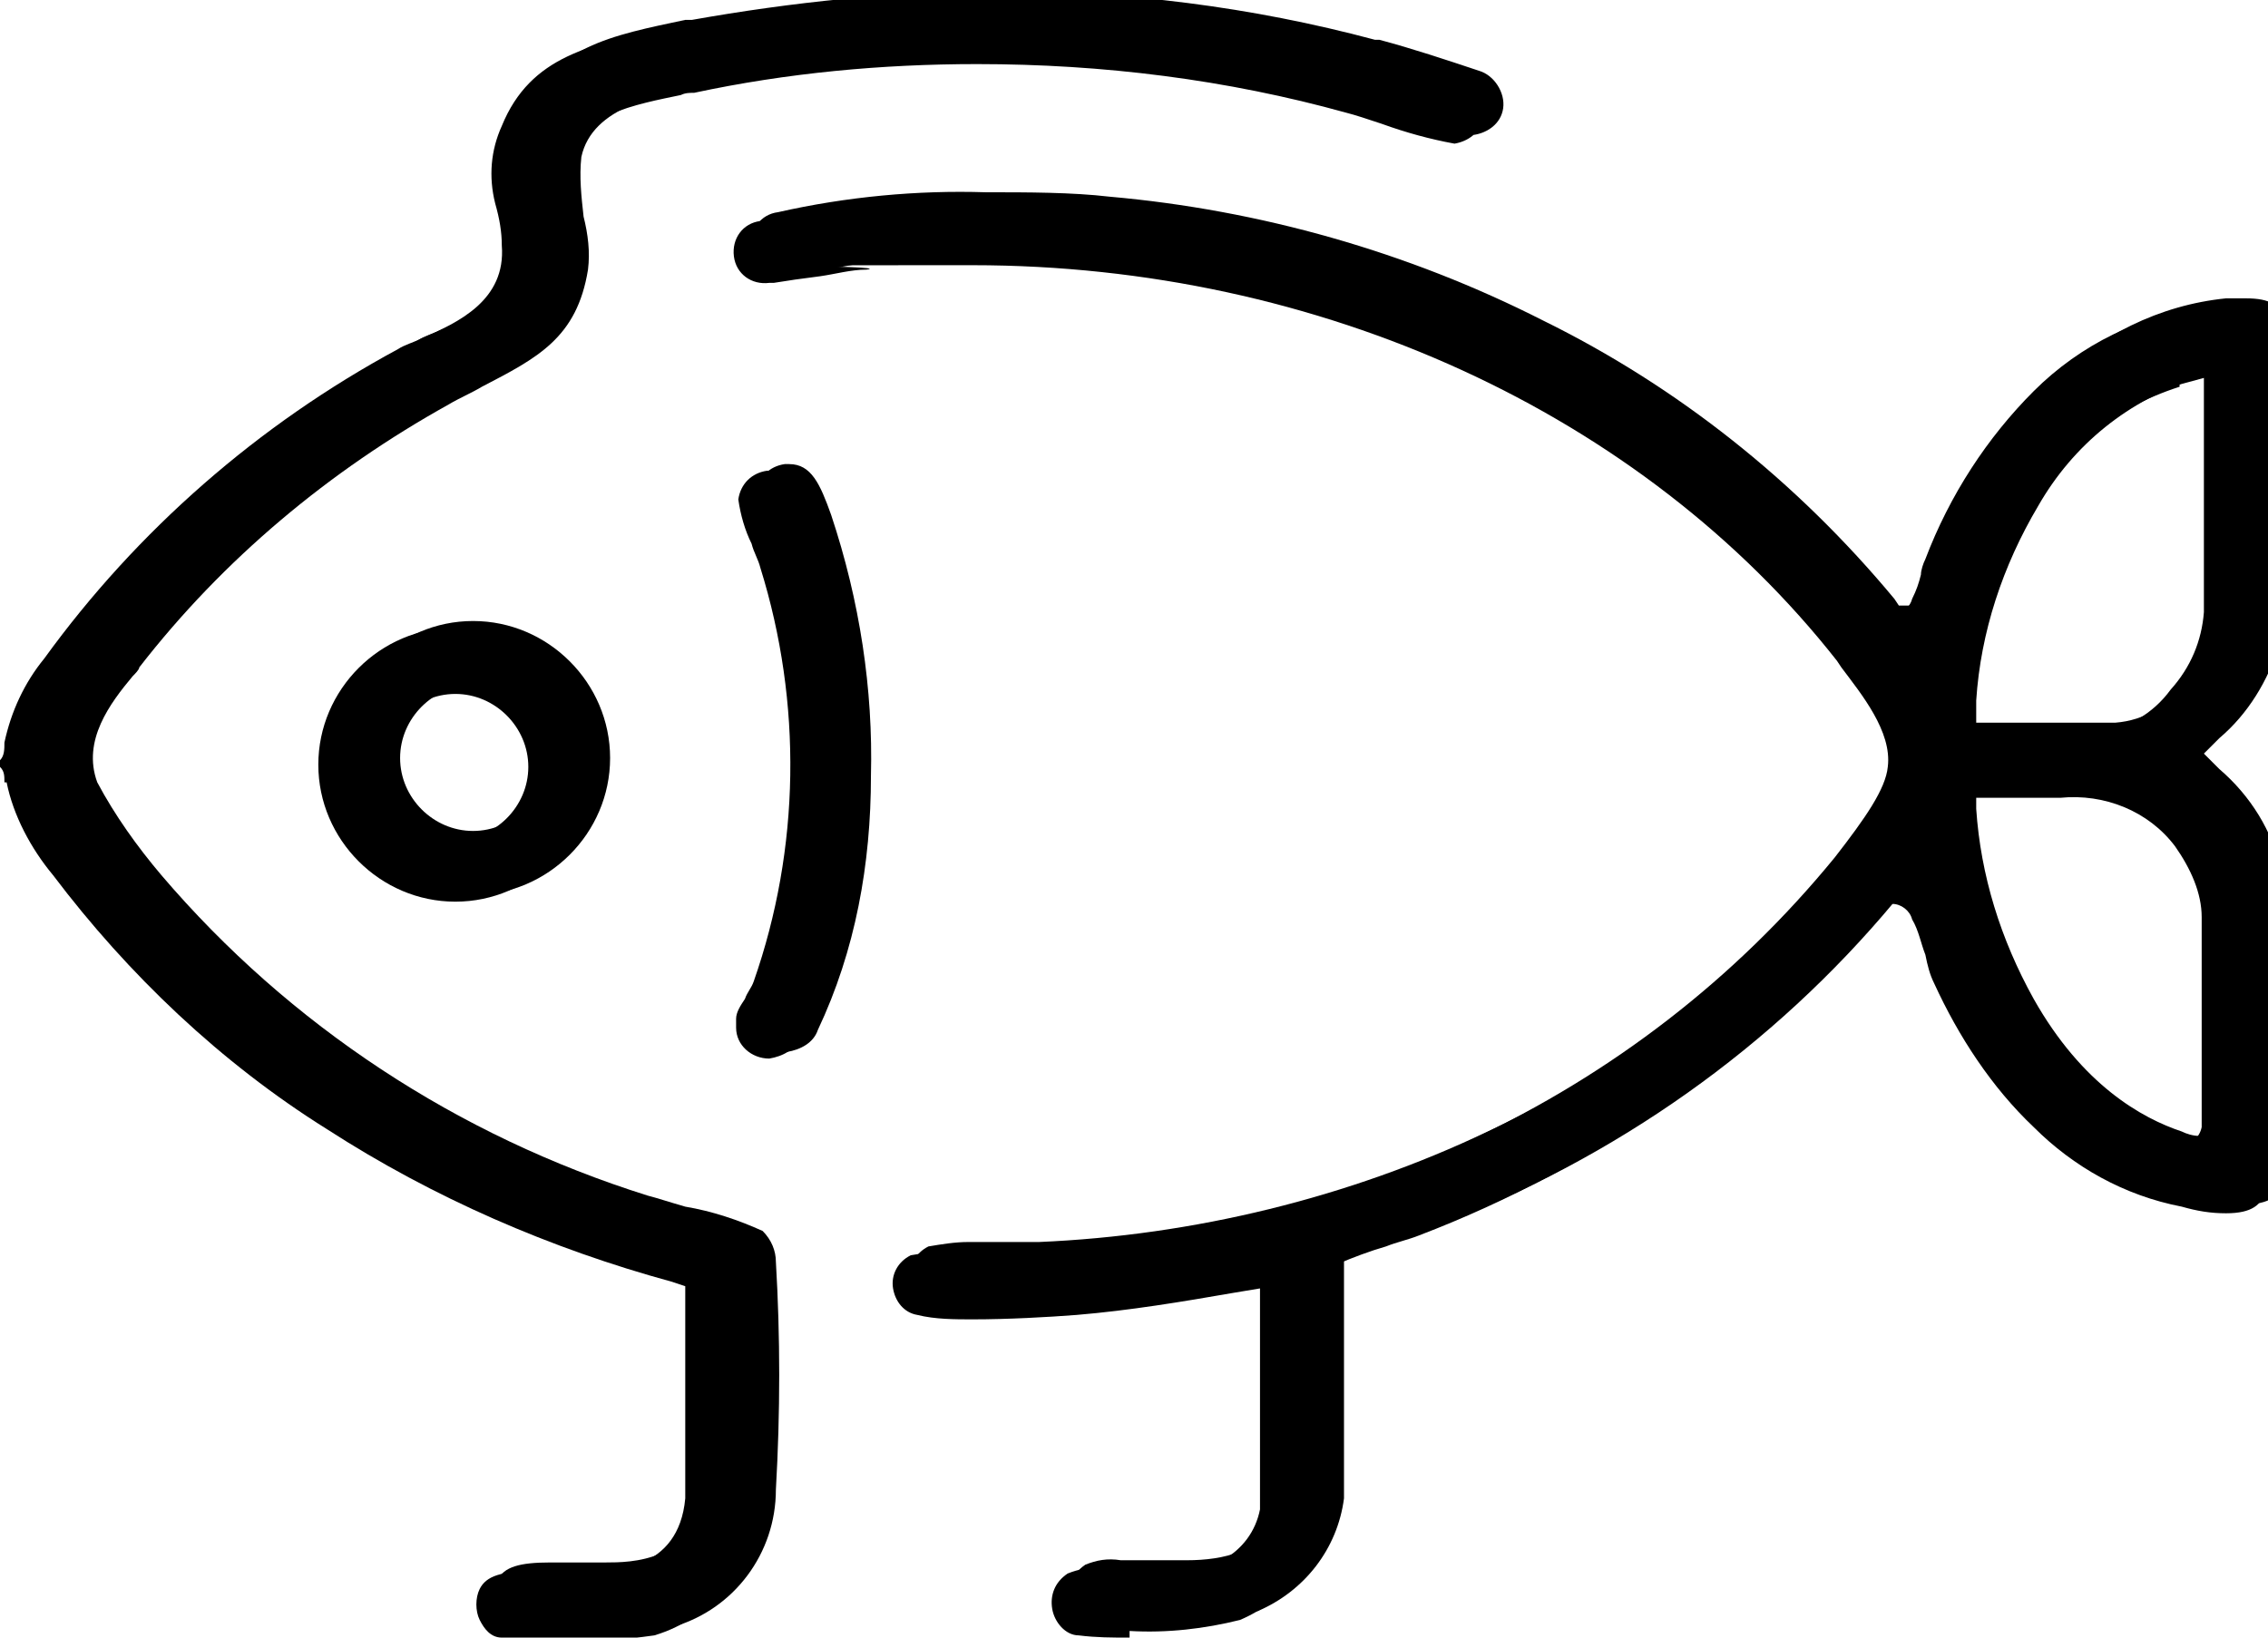 <?xml version="1.0" encoding="UTF-8"?> <svg xmlns="http://www.w3.org/2000/svg" xmlns:xlink="http://www.w3.org/1999/xlink" id="Layer_1" version="1.1" viewBox="0 0 102.6 74.1"><defs><style> .st0 { fill: none; } .st1 { clip-path: url(#clippath-1); } .st2 { clip-path: url(#clippath); } </style><clipPath id="clippath"><rect class="st0" x=".8" y="-.4" width="102.6" height="74.1"></rect></clipPath><clipPath id="clippath-1"><rect class="st0" width="102.6" height="74.1"></rect></clipPath></defs><g class="st2"><g id="Group_9"><path id="Path_34" d="M51.9,73.7c-.8,0-1.5,0-2.3-.1-.6,0-1.1-.6-1.2-1.2-.1-.6.1-1.2.7-1.6.5-.2,1-.3,1.6-.2.5,0,.9,0,1.4,0s1,0,1.6,0c.8,0,1.7-.1,2.4-.4.9-.5,1.5-1.3,1.7-2.3v-10l-1.2.2c-2.3.4-4.7.8-7.1,1-1.3.1-3.1.2-4.7.2-.8,0-1.7,0-2.5-.2-.6-.1-1-.6-1.1-1.2-.1-.6.2-1.2.8-1.5.6-.1,1.2-.2,1.8-.2.5,0,1.1,0,1.6,0,.5,0,.9,0,1.2,0s.3,0,.4,0c7-.3,14-2,20.3-5,6.4-3,12-7.3,16.5-12.8h0c1.4-1.8,2.3-3.1,2.4-4.1.2-1.6-1.2-3.3-2.1-4.5l-.2-.3c-8.8-11.2-23.4-17.9-39.1-17.9s-3.2,0-4.8.2c-.7,0-1.4.2-2.1.3-.8.1-1.5.2-2.1.3,0,0-.1,0-.2,0-.8.1-1.5-.4-1.6-1.2-.1-.8.4-1.5,1.2-1.6,3.1-.7,6.3-1,9.4-.9,1.9,0,3.9,0,5.6.2,6.8.6,13.5,2.5,19.6,5.6,6.1,3,11.5,7.3,15.9,12.6l.2.3h.3c0,0,.2,0,.2,0,.4,0,.8-.3.9-.7.2-.4.3-.7.4-1.1,0-.2.1-.5.2-.7,1.1-2.9,2.8-5.5,4.9-7.6,2.1-2.1,4.9-3.5,7.9-3.8.4,0,.6,0,.9,0,1.1,0,1.6.3,1.8,1.1v13.3c0,.2,0,.4-.1.6,0,.3,0,.5-.2.7-.5,1.6-1.4,3.1-2.7,4.2l-.7.7.7.7c1.4,1.2,2.4,2.8,2.8,4.6,0,0,0,.1,0,.2,0,.3,0,.5.1.7v13.2c-.2.6-.6,1-1.8,1-.7,0-1.3-.1-2-.3-2.6-.5-4.9-1.8-6.7-3.6-1.9-1.8-3.4-4.1-4.5-6.5-.2-.4-.3-.8-.4-1.3-.2-.5-.3-1.1-.6-1.6-.1-.4-.5-.7-.9-.7,0,0-.2,0-.2,0h-.3c0,0-.2.3-.2.3-5.5,6.6-12.6,11.6-20.7,14.7-.5.2-1,.3-1.5.5-.7.2-1.5.5-2.2.8l-.5.2v10.8c-.3,2.3-1.8,4.2-3.9,5.1-1.6.4-3.3.6-5,.5M90.4,35.7s0,0-.1,0h-.9c0,0,0,.9,0,.9.2,3,1.1,5.9,2.6,8.6,2.2,3.9,4.9,5.4,6.7,6h0c.2.1.5.2.8.2.5,0,.9-.3,1-.8h0v-9.5c0-1.1-.5-2.2-1.2-3.2-1.2-1.6-3.2-2.4-5.2-2.2-.5,0-.9,0-1.4,0s-.9,0-1.3,0-.3,0-.4,0c0,0-.1,0-.2,0-.2,0-.4,0-.5,0M99.4,17.1c-3.1,1-5.6,3-7.2,5.8-1.6,2.7-2.6,5.7-2.8,8.8v1c0,0,6.3,0,6.3,0,1.3-.1,2.5-.8,3.3-1.9.9-1,1.4-2.2,1.5-3.5v-10.6l-1.1.3Z"></path><path id="Path_35" d="M25.8,73.7c-.8,0-1.5,0-2.3,0-.5,0-.8-.4-1-.8-.2-.4-.2-1,0-1.4.3-.6,1-.8,2.4-.8s.8,0,1.2,0c.4,0,.8,0,1.3,0h0c1.1,0,4.1,0,4.4-3.3h0s0-9.6,0-9.6l-.6-.2c-5.5-1.5-10.8-3.8-15.6-6.9-4.8-3-9-7-12.4-11.5-1-1.2-1.8-2.7-2.1-4.2h0c0-.3,0-.5-.2-.7v-.3c.2-.2.2-.5.2-.8.3-1.4.9-2.7,1.8-3.8,4.2-5.8,9.7-10.6,16-14,.3-.2.7-.3,1.1-.5,1.6-.7,3.8-1.7,3.6-4.2,0-.6-.1-1.2-.3-1.9-.3-1.2-.2-2.4.3-3.5,1.3-3.2,4.1-3.7,7.4-4.4h.3C35.8.1,40.5-.4,45.2-.4c5.7,0,11.4.7,17,2.2h.2c1.5.4,3,.9,4.5,1.4.7.2,1.2,1,1.1,1.7-.1.7-.7,1.1-1.3,1.2-1.1-.2-2.2-.5-3.3-.9-.6-.2-1.2-.4-1.6-.5-5.4-1.5-11-2.2-16.7-2.2-4.3,0-8.6.4-12.8,1.3-.2,0-.4,0-.6.1-1.9.4-4.9.9-5.4,3.2-.1.9,0,1.8.1,2.7.2.8.3,1.6.2,2.4-.5,3.1-2.3,4-4.8,5.3-.5.3-1,.5-1.5.8-5.4,3-10.2,7-14,11.9,0,.1-.2.3-.3.4-1,1.2-2.3,2.9-1.6,4.8.8,1.5,1.8,2.9,2.9,4.2,5.8,6.8,13.4,11.8,22,14.5.4.1,1,.3,1.7.5,1.2.2,2.4.6,3.5,1.1.4.4.6.9.6,1.4.2,3.4.2,6.8,0,10.3,0,2.9-1.9,5.4-4.6,6.2-1.4.2-2.9.3-4.4.3"></path><path id="Path_36" d="M21.4,40.5c-3.4,0-6.2-2.8-6.2-6.2s2.8-6.2,6.2-6.2,6.2,2.8,6.2,6.2c0,3.4-2.8,6.2-6.2,6.2M21.4,31c-1.8,0-3.3,1.5-3.3,3.3s1.5,3.3,3.3,3.3,3.3-1.5,3.3-3.3h0c0-1.8-1.5-3.3-3.3-3.3"></path><path id="Path_37" d="M35.6,47.6c-.8,0-1.5-.6-1.5-1.4,0-.1,0-.3,0-.4,0-.3.2-.6.4-.9.1-.3.3-.5.4-.8,2.1-6,2.2-12.6.3-18.7-.1-.4-.3-.7-.4-1.1-.3-.6-.5-1.3-.6-2,.1-.7.6-1.2,1.3-1.3,0,0,.2,0,.2,0,1,0,1.4.9,1.9,2.3h0c1.3,3.9,1.9,7.9,1.8,11.8,0,4-.7,7.9-2.4,11.5-.2.6-.8.9-1.4,1"></path></g></g><g class="st1"><g id="Group_91" data-name="Group_9"><path id="Path_341" data-name="Path_34" d="M51.1,74.1c-.8,0-1.5,0-2.3-.1-.6,0-1.1-.6-1.2-1.2-.1-.6.1-1.2.7-1.6.5-.2,1-.3,1.6-.2.5,0,.9,0,1.4,0s1,0,1.6,0c.8,0,1.7-.1,2.4-.4.9-.5,1.5-1.3,1.7-2.3v-10l-1.2.2c-2.3.4-4.7.8-7.1,1-1.3.1-3.1.2-4.7.2-.8,0-1.7,0-2.5-.2-.6-.1-1-.6-1.1-1.2-.1-.6.2-1.2.8-1.5.6-.1,1.2-.2,1.8-.2.5,0,1.1,0,1.6,0,.5,0,.9,0,1.2,0s.3,0,.4,0c7-.3,14-2,20.3-5,6.4-3,12-7.3,16.5-12.8h0c1.4-1.8,2.3-3.1,2.4-4.1.2-1.6-1.2-3.3-2.1-4.5l-.2-.3c-8.8-11.2-23.4-17.9-39.1-17.9s-3.2,0-4.8.2c-.7,0-1.4.2-2.1.3-.8.1-1.5.2-2.1.3,0,0-.1,0-.2,0-.8.1-1.5-.4-1.6-1.2-.1-.8.4-1.5,1.2-1.6,3.1-.7,6.3-1,9.4-.9,1.9,0,3.9,0,5.6.2,6.8.6,13.5,2.5,19.6,5.6,6.1,3,11.5,7.3,15.9,12.6l.2.3h.3c0,0,.2,0,.2,0,.4,0,.8-.3.9-.7.2-.4.3-.7.4-1.1,0-.2.1-.5.2-.7,1.1-2.9,2.8-5.5,4.9-7.6,2.1-2.1,4.9-3.5,7.9-3.8.4,0,.6,0,.9,0,1.1,0,1.6.3,1.8,1.1v13.3c0,.2,0,.4-.1.6,0,.3,0,.5-.2.7-.5,1.6-1.4,3.1-2.7,4.2l-.7.7.7.7c1.4,1.2,2.4,2.8,2.8,4.6,0,0,0,.1,0,.2,0,.3,0,.5.1.7v13.2c-.2.6-.6,1-1.8,1-.7,0-1.3-.1-2-.3-2.6-.5-4.9-1.8-6.7-3.6-1.9-1.8-3.4-4.1-4.5-6.5-.2-.4-.3-.8-.4-1.3-.2-.5-.3-1.1-.6-1.6-.1-.4-.5-.7-.9-.7,0,0-.2,0-.2,0h-.3c0,0-.2.3-.2.3-5.5,6.6-12.6,11.6-20.7,14.7-.5.2-1,.3-1.5.5-.7.2-1.5.5-2.2.8l-.5.2v10.8c-.3,2.3-1.8,4.2-3.9,5.1-1.6.4-3.3.6-5,.5M89.5,36.1s0,0-.1,0h-.9c0,0,0,.9,0,.9.2,3,1.1,5.9,2.6,8.6,2.2,3.9,4.9,5.4,6.7,6h0c.2.1.5.2.8.2.5,0,.9-.3,1-.8h0v-9.5c0-1.1-.5-2.2-1.2-3.2-1.2-1.6-3.2-2.4-5.2-2.2-.5,0-.9,0-1.4,0s-.9,0-1.3,0-.3,0-.4,0c0,0-.1,0-.2,0-.2,0-.4,0-.5,0M98.6,17.5c-3.1,1-5.6,3-7.2,5.8-1.6,2.7-2.6,5.7-2.8,8.8v1c0,0,6.3,0,6.3,0,1.3-.1,2.5-.8,3.3-1.9.9-1,1.4-2.2,1.5-3.5v-10.6l-1.1.3Z"></path><path id="Path_351" data-name="Path_35" d="M25,74.1c-.8,0-1.5,0-2.3,0-.5,0-.8-.4-1-.8-.2-.4-.2-1,0-1.4.3-.6,1-.8,2.4-.8s.8,0,1.2,0c.4,0,.8,0,1.3,0h0c1.1,0,4.1,0,4.4-3.3h0s0-9.6,0-9.6l-.6-.2c-5.5-1.5-10.8-3.8-15.6-6.9-4.8-3-9-7-12.4-11.5-1-1.2-1.8-2.7-2.1-4.2H.2c0-.3,0-.5-.2-.7v-.3c.2-.2.2-.5.2-.8.3-1.4.9-2.7,1.8-3.8,4.2-5.8,9.7-10.6,16-14,.3-.2.7-.3,1.1-.5,1.6-.7,3.8-1.7,3.6-4.2,0-.6-.1-1.2-.3-1.9-.3-1.2-.2-2.4.3-3.5,1.3-3.2,4.1-3.7,7.4-4.4h.3C35,.5,39.6,0,44.3,0c5.7,0,11.4.7,17,2.2h.2c1.5.4,3,.9,4.5,1.4.7.2,1.2,1,1.1,1.7-.1.7-.7,1.1-1.3,1.2-1.1-.2-2.2-.5-3.3-.9-.6-.2-1.2-.4-1.6-.5-5.4-1.5-11-2.2-16.7-2.2-4.3,0-8.6.4-12.8,1.3-.2,0-.4,0-.6.1-1.9.4-4.9.9-5.4,3.2-.1.9,0,1.8.1,2.7.2.8.3,1.6.2,2.4-.5,3.1-2.3,4-4.8,5.3-.5.3-1,.5-1.5.8-5.4,3-10.2,7-14,11.9,0,.1-.2.3-.3.4-1,1.2-2.3,2.9-1.6,4.8.8,1.5,1.8,2.9,2.9,4.2,5.8,6.8,13.4,11.8,22,14.5.4.1,1,.3,1.7.5,1.2.2,2.4.6,3.5,1.1.4.4.6.9.6,1.4.2,3.4.2,6.8,0,10.3,0,2.9-1.9,5.4-4.6,6.2-1.4.2-2.9.3-4.4.3"></path><path id="Path_361" data-name="Path_36" d="M20.6,40.8c-3.4,0-6.2-2.8-6.2-6.2s2.8-6.2,6.2-6.2,6.2,2.8,6.2,6.2c0,3.4-2.8,6.2-6.2,6.2M20.6,31.4c-1.8,0-3.3,1.5-3.3,3.3s1.5,3.3,3.3,3.3,3.3-1.5,3.3-3.3h0c0-1.8-1.5-3.3-3.3-3.3"></path><path id="Path_371" data-name="Path_37" d="M34.8,47.9c-.8,0-1.5-.6-1.5-1.4,0-.1,0-.3,0-.4,0-.3.2-.6.4-.9.1-.3.3-.5.4-.8,2.1-6,2.2-12.6.3-18.7-.1-.4-.3-.7-.4-1.1-.3-.6-.5-1.3-.6-2,.1-.7.6-1.2,1.3-1.3,0,0,.2,0,.2,0,1,0,1.4.9,1.9,2.3h0c1.3,3.9,1.9,7.9,1.8,11.8,0,4-.7,7.9-2.4,11.5-.2.6-.8.9-1.4,1"></path></g></g></svg> 